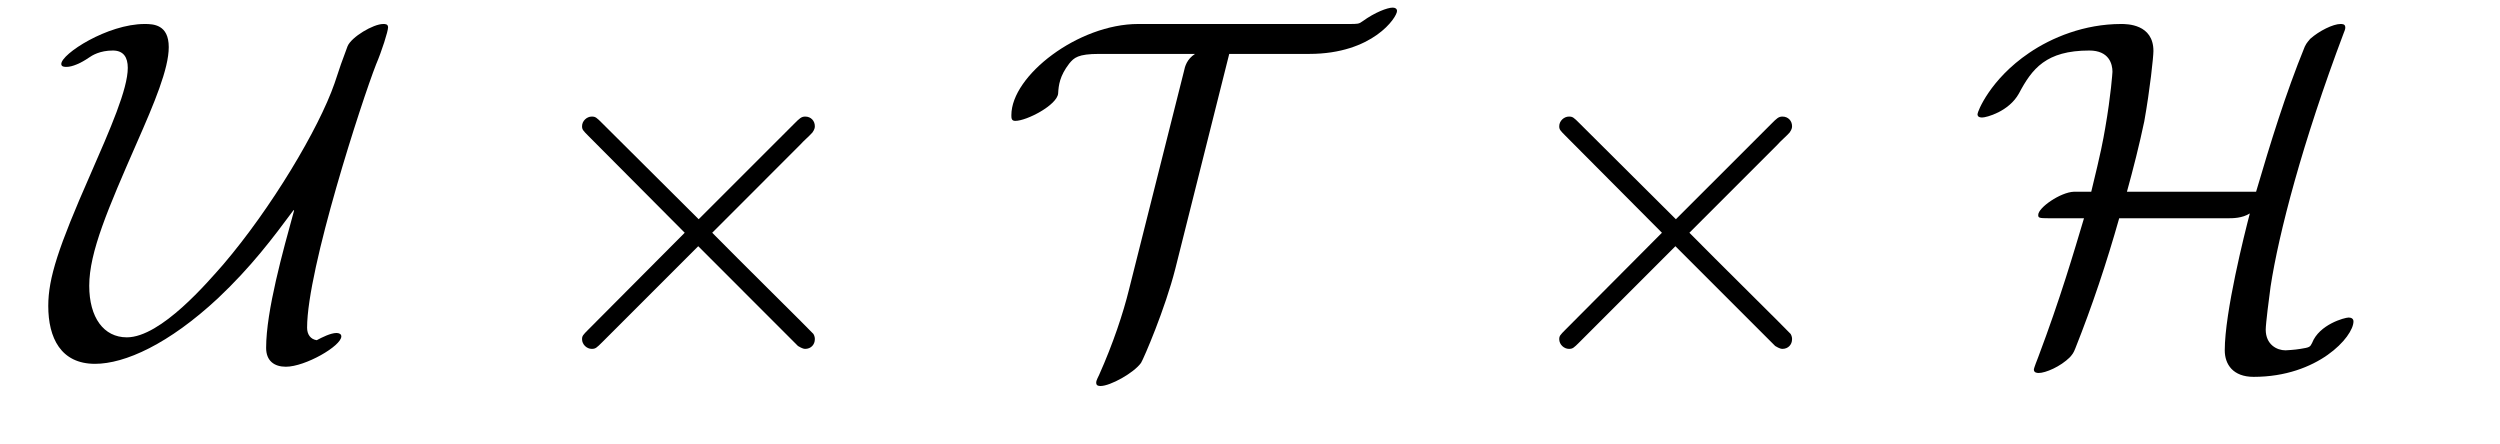 <?xml version='1.0' encoding='UTF-8'?>
<!-- This file was generated by dvisvgm 2.8.1 -->
<svg version='1.1' xmlns='http://www.w3.org/2000/svg' xmlns:xlink='http://www.w3.org/1999/xlink' width='62pt' height='11pt' viewBox='0 -11 62 11'>
<g id='page1'>
<g transform='matrix(1 0 0 -1 -127 652)'>
<path d='M134.293 657.778C134.018 656.774 133.6 655.292 133.6 654.372C133.6 654.049 133.803 653.905 134.09 653.905C134.568 653.905 135.465 654.419 135.465 654.658C135.465 654.718 135.405 654.742 135.345 654.742C135.202 654.742 134.987 654.634 134.855 654.563C134.7 654.587 134.616 654.706 134.616 654.873C134.616 656.332 135.979 660.516 136.326 661.401C136.469 661.735 136.624 662.225 136.624 662.321C136.624 662.405 136.553 662.405 136.505 662.405C136.254 662.405 135.716 662.082 135.62 661.855C135.465 661.436 135.441 661.377 135.297 660.934C134.903 659.799 133.72 657.826 132.536 656.44C132.166 656.021 130.994 654.634 130.145 654.634C129.572 654.634 129.213 655.125 129.213 655.913C129.213 656.75 129.679 657.826 130.396 659.464C130.827 660.444 131.185 661.293 131.185 661.831C131.185 662.393 130.803 662.405 130.587 662.405C129.667 662.405 128.52 661.663 128.52 661.413C128.52 661.341 128.603 661.341 128.651 661.341C128.794 661.341 129.01 661.436 129.201 661.568C129.285 661.627 129.476 661.747 129.799 661.747C130.062 661.747 130.169 661.58 130.169 661.317C130.169 660.791 129.739 659.811 129.237 658.663C128.448 656.87 128.197 656.105 128.197 655.412C128.197 654.622 128.508 653.977 129.356 653.977C130.098 653.977 131.185 654.467 132.405 655.603C133.229 656.38 133.767 657.097 134.281 657.79L134.293 657.778Z'/>
<path d='M144.327 657.563L141.937 659.942C141.793 660.086 141.769 660.109 141.674 660.109C141.554 660.109 141.435 660.002 141.435 659.87C141.435 659.787 141.459 659.763 141.59 659.631L143.981 657.228L141.59 654.826C141.459 654.694 141.435 654.67 141.435 654.587C141.435 654.455 141.554 654.348 141.674 654.348C141.769 654.348 141.793 654.372 141.937 654.515L144.316 656.894L146.79 654.419C146.814 654.408 146.898 654.348 146.969 654.348C147.113 654.348 147.208 654.455 147.208 654.587C147.208 654.611 147.208 654.658 147.173 654.718C147.161 654.742 145.26 656.619 144.663 657.228L146.85 659.416C146.91 659.488 147.089 659.643 147.149 659.715C147.161 659.739 147.208 659.787 147.208 659.87C147.208 660.002 147.113 660.109 146.969 660.109C146.874 660.109 146.826 660.062 146.695 659.93L144.327 657.563Z'/>
<path d='M157.485 661.663H159.47C161.048 661.663 161.646 662.572 161.646 662.727C161.646 662.787 161.598 662.811 161.538 662.811C161.406 662.811 161.095 662.692 160.797 662.476C160.701 662.405 160.677 662.405 160.45 662.405H155.226C153.744 662.405 152.082 661.126 152.082 660.145C152.082 660.073 152.082 660.002 152.178 660.002C152.465 660.002 153.218 660.396 153.242 660.683C153.254 660.887 153.278 661.113 153.517 661.424C153.636 661.568 153.732 661.663 154.258 661.663H156.637C156.434 661.532 156.386 661.353 156.362 661.233L154.999 655.818C154.855 655.232 154.605 654.479 154.258 653.702C154.186 653.559 154.186 653.535 154.186 653.511C154.186 653.439 154.234 653.427 154.294 653.427C154.533 653.427 155.119 653.75 155.298 654.001C155.37 654.12 155.895 655.34 156.147 656.332L157.485 661.663Z'/>
<path d='M168.562 657.563L166.172 659.942C166.028 660.086 166.004 660.109 165.909 660.109C165.789 660.109 165.669 660.002 165.669 659.87C165.669 659.787 165.694 659.763 165.825 659.631L168.216 657.228L165.825 654.826C165.694 654.694 165.669 654.67 165.669 654.587C165.669 654.455 165.789 654.348 165.909 654.348C166.004 654.348 166.028 654.372 166.172 654.515L168.55 656.894L171.025 654.419C171.049 654.408 171.133 654.348 171.204 654.348C171.348 654.348 171.443 654.455 171.443 654.587C171.443 654.611 171.443 654.658 171.408 654.718C171.396 654.742 169.495 656.619 168.897 657.228L171.085 659.416C171.144 659.488 171.324 659.643 171.384 659.715C171.396 659.739 171.443 659.787 171.443 659.87C171.443 660.002 171.348 660.109 171.204 660.109C171.109 660.109 171.061 660.062 170.93 659.93L168.562 657.563Z'/>
<path d='M179.748 658.245C179.903 658.807 180.058 659.416 180.178 659.99C180.321 660.791 180.405 661.592 180.405 661.735C180.405 662.405 179.748 662.405 179.604 662.405C178.695 662.405 177.882 662.07 177.321 661.687C176.352 661.03 176.042 660.229 176.042 660.169C176.042 660.086 176.125 660.086 176.161 660.086C176.257 660.086 176.819 660.229 177.07 660.683C177.393 661.293 177.739 661.747 178.815 661.747C179.305 661.747 179.389 661.413 179.389 661.221C179.389 661.209 179.353 660.648 179.209 659.823C179.15 659.488 179.114 659.273 178.863 658.245H178.433C178.098 658.233 177.548 657.85 177.548 657.671C177.548 657.599 177.56 657.587 177.823 657.587H178.683C178.433 656.75 178.098 655.603 177.548 654.144C177.44 653.869 177.44 653.846 177.44 653.833C177.44 653.75 177.536 653.75 177.56 653.75C177.727 653.75 178.098 653.905 178.337 654.144C178.397 654.216 178.421 654.24 178.468 654.36C178.887 655.412 179.245 656.487 179.556 657.587H182.246C182.377 657.587 182.604 657.587 182.796 657.707C182.664 657.205 182.174 655.256 182.174 654.312C182.174 653.965 182.377 653.654 182.891 653.654C184.481 653.654 185.366 654.647 185.366 655.029C185.366 655.101 185.306 655.125 185.246 655.125C185.151 655.125 184.517 654.957 184.338 654.491C184.29 654.395 184.278 654.383 184.051 654.348C183.919 654.324 183.692 654.312 183.68 654.312C183.465 654.312 183.19 654.455 183.19 654.826C183.19 654.969 183.274 655.627 183.31 655.89C183.513 657.217 184.099 659.464 185.127 662.189C185.163 662.273 185.163 662.297 185.163 662.321C185.163 662.405 185.091 662.405 185.043 662.405C184.864 662.405 184.517 662.237 184.29 662.034C184.278 662.01 184.206 661.95 184.158 661.843C183.68 660.671 183.31 659.464 182.951 658.245H179.748Z'/>
</g>
</g>
</svg>